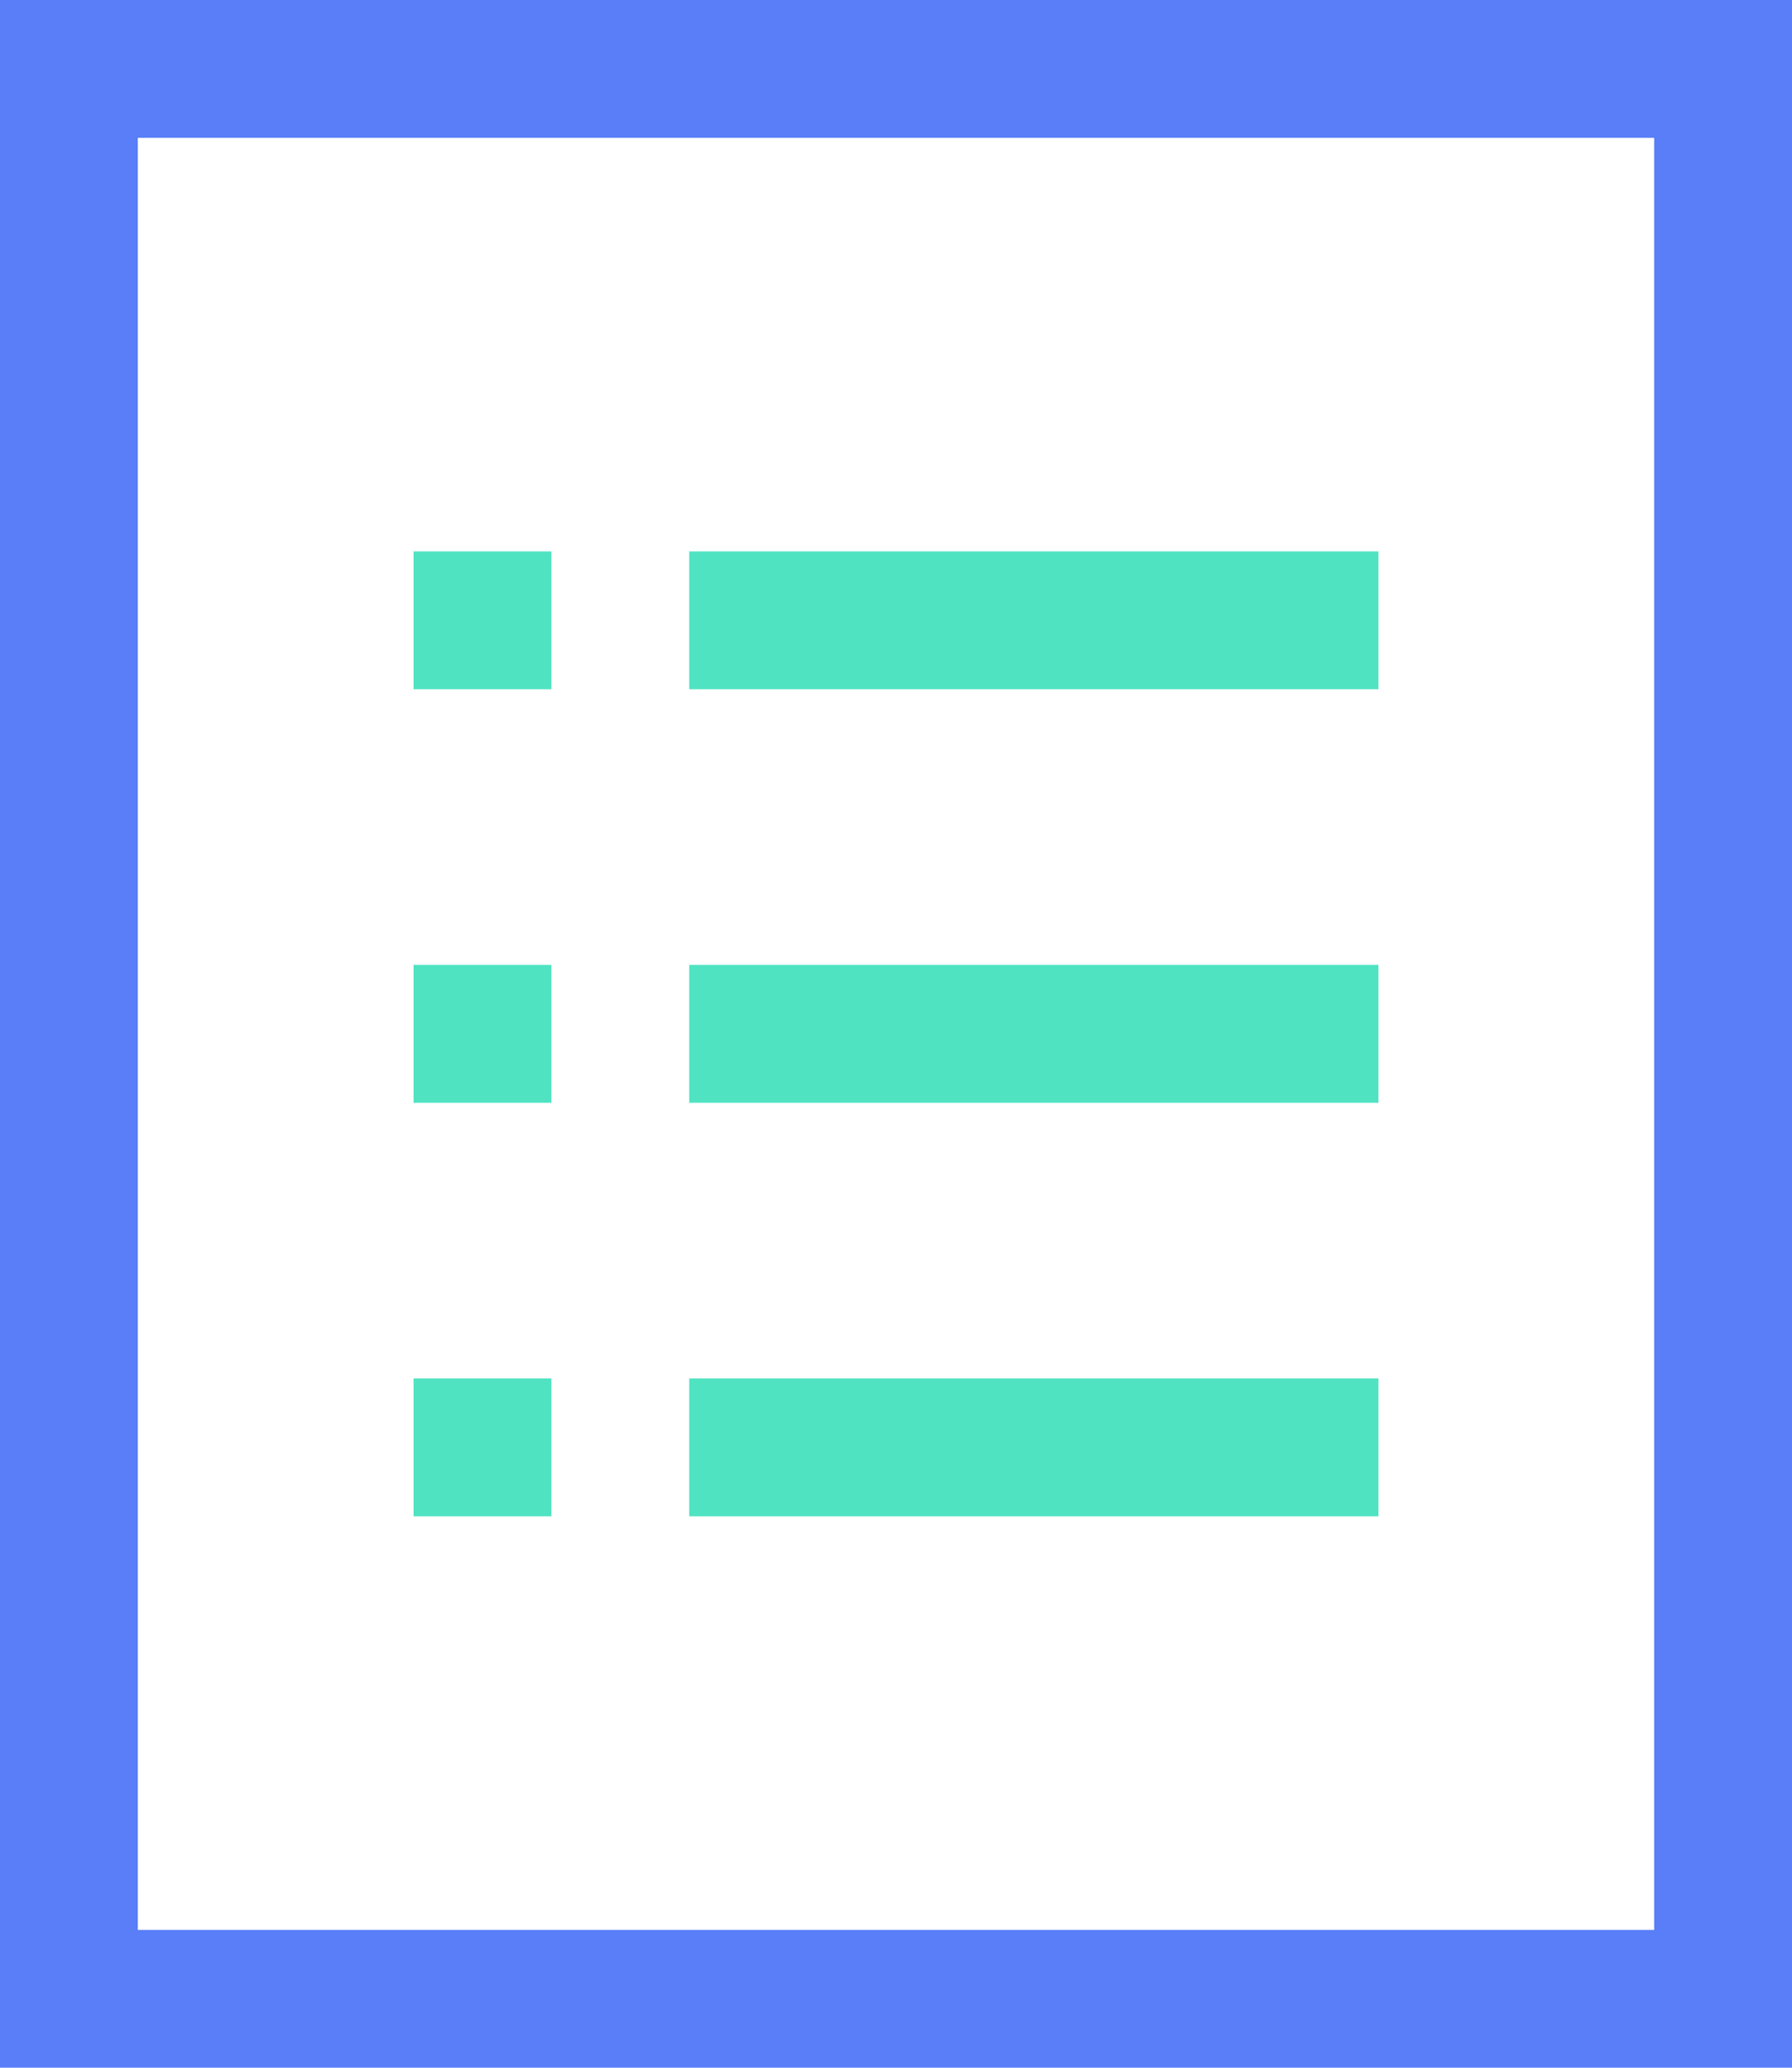 <svg xmlns="http://www.w3.org/2000/svg" width="92.367" height="106.577" viewBox="0 0 92.367 106.577">
  <defs>
    <style>
      .cls-1 {
        fill: #597ef7;
      }

      .cls-2 {
        fill: #50e3c2;
      }
    </style>
  </defs>
  <g id="组_248" data-name="组 248" transform="translate(0)">
    <path id="路径_402" data-name="路径 402" class="cls-1" d="M128,0V106.577h92.367V0Zm85.262,99.472H135.105V7.105h78.156Z" transform="translate(-128)"/>
    <path id="路径_403" data-name="路径 403" class="cls-2" d="M320,256h7.105v7.105H320Zm14.21,0h35.526v7.105H334.21ZM320,277.315h7.105v7.105H320Zm14.21,0h35.526v7.105H334.21ZM320,298.631h7.105v7.105H320Zm14.21,0h35.526v7.105H334.21Z" transform="translate(-298.684 -227.579)"/>
  </g>
</svg>
